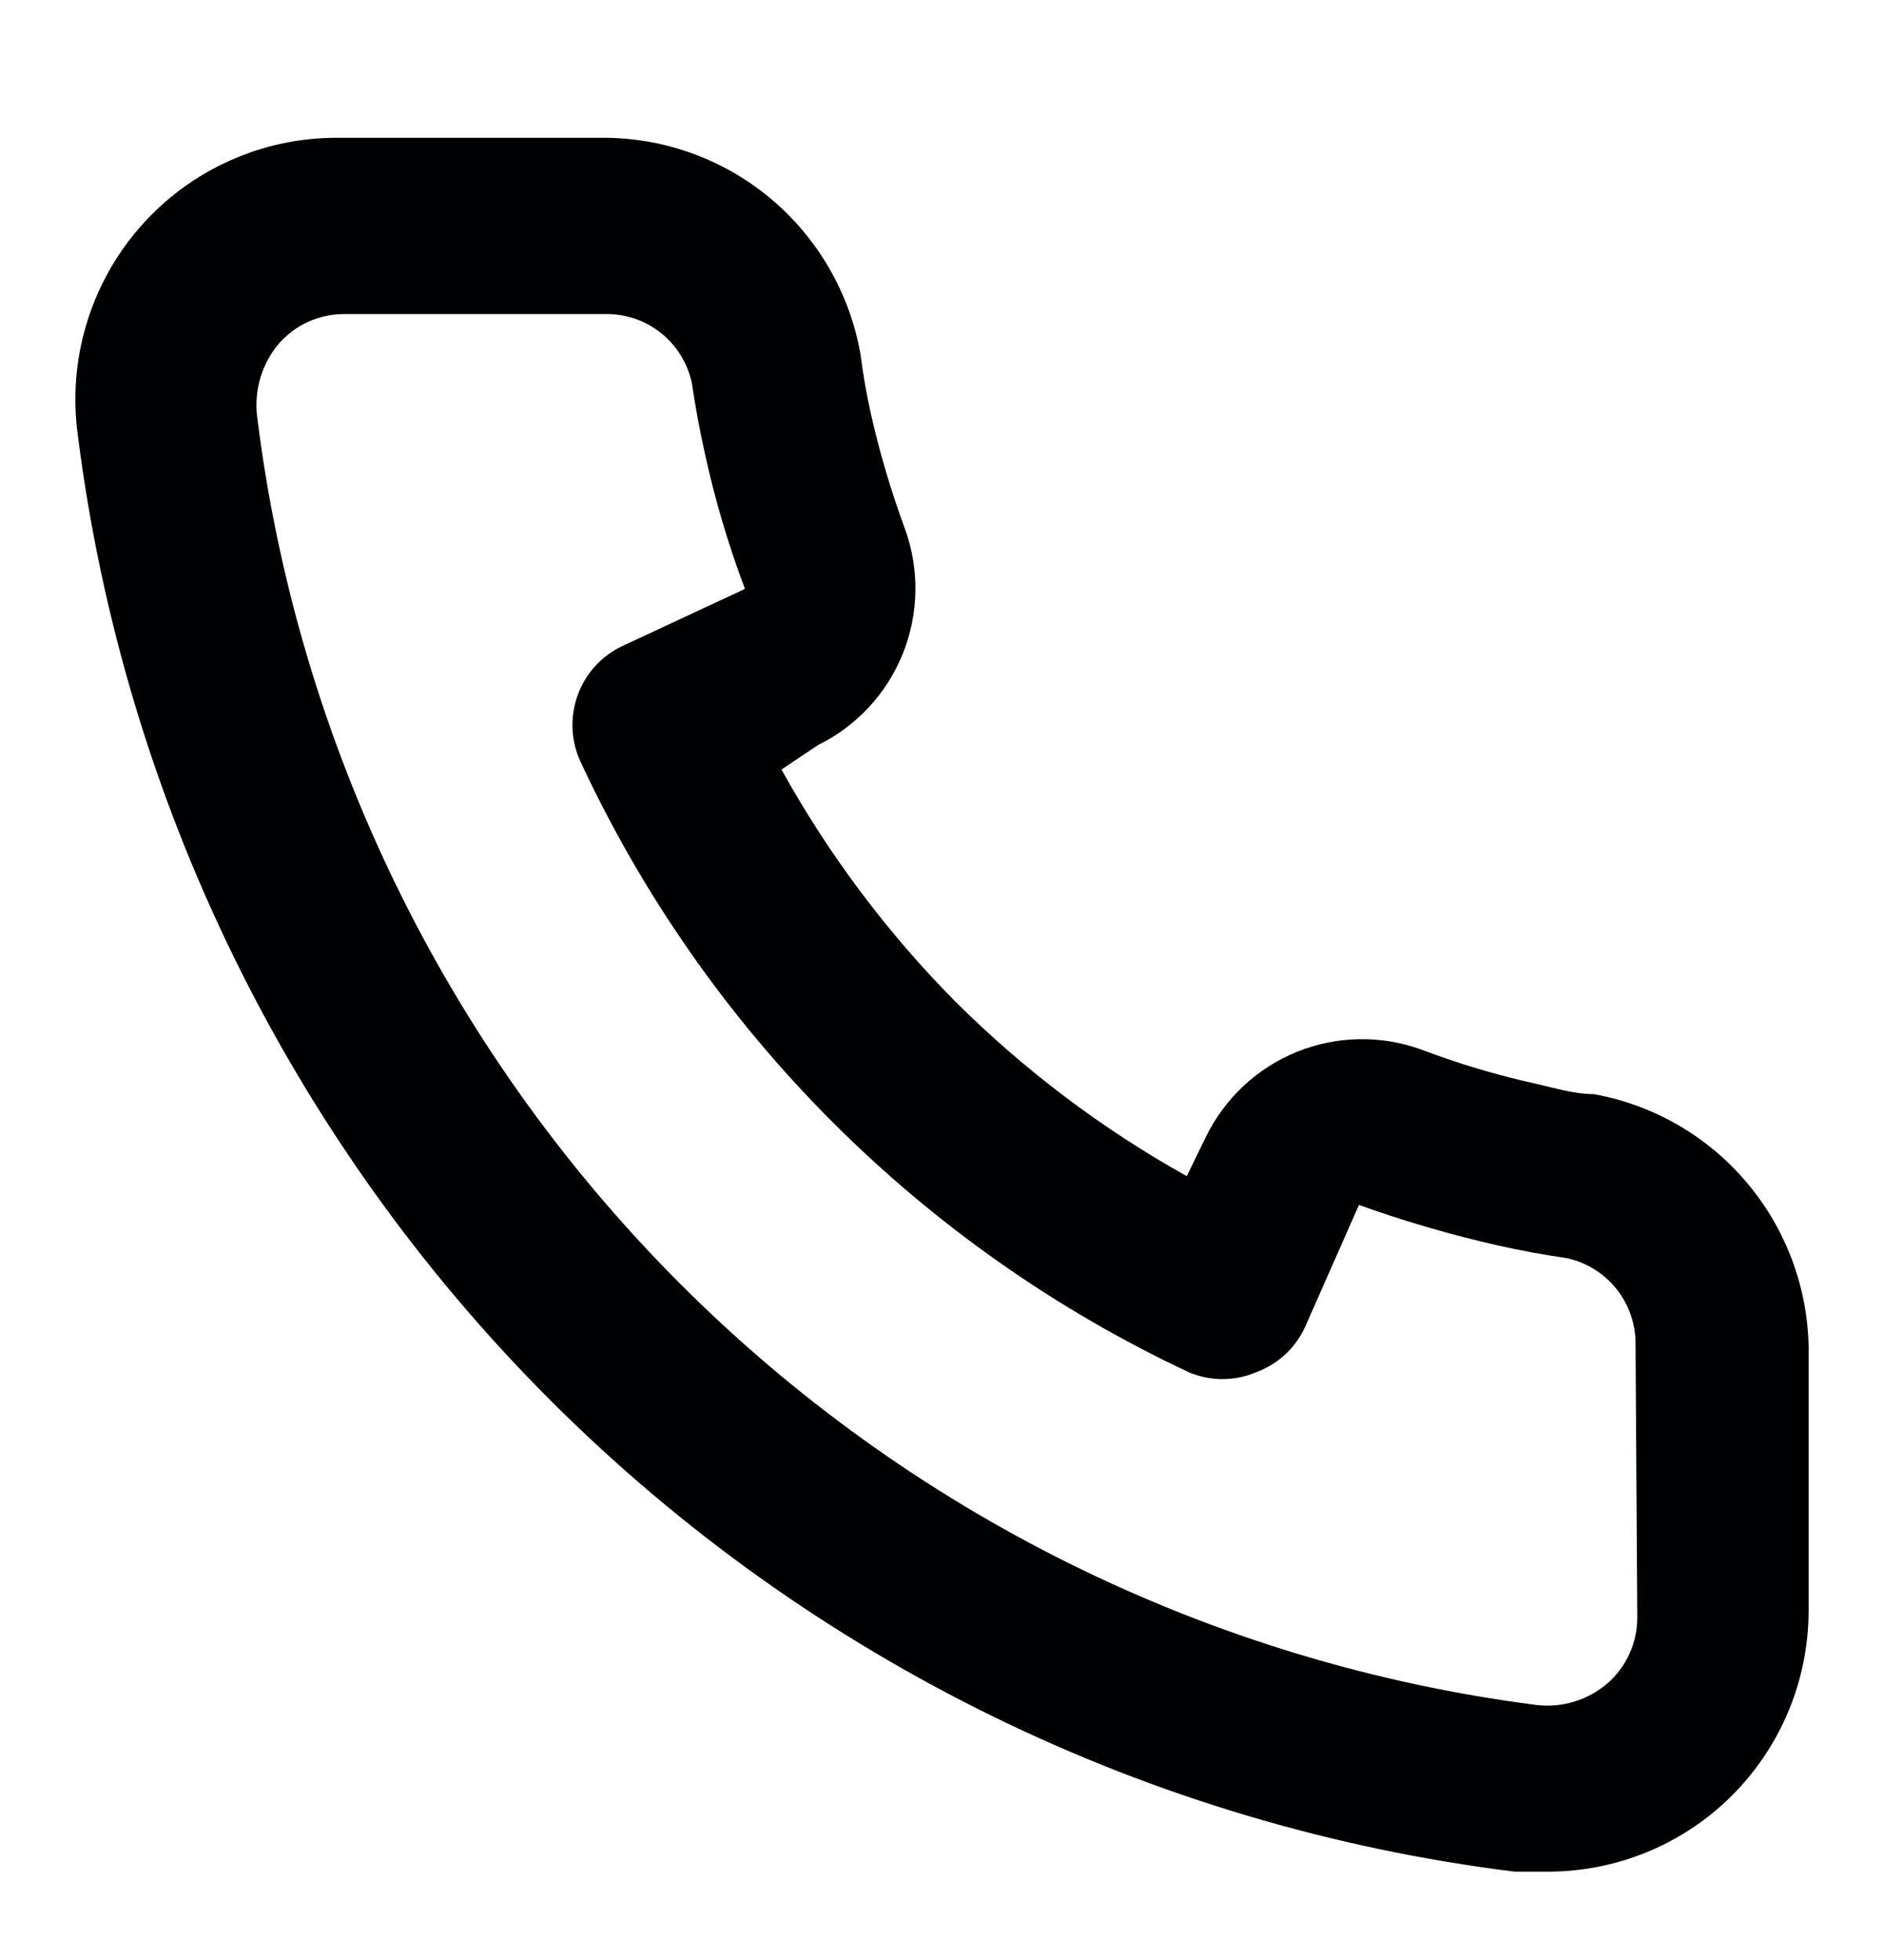 <svg width="25" height="26" viewBox="0 0 25 26" fill="none" xmlns="http://www.w3.org/2000/svg">
<path d="M21.149 14.514C20.895 14.514 20.63 14.433 20.376 14.375C19.862 14.262 19.357 14.111 18.864 13.924C18.329 13.729 17.74 13.739 17.212 13.952C16.683 14.166 16.252 14.568 16.002 15.081L15.748 15.602C14.624 14.975 13.591 14.196 12.678 13.287C11.771 12.372 10.995 11.336 10.37 10.208L10.854 9.884C11.366 9.633 11.767 9.201 11.98 8.671C12.193 8.141 12.203 7.551 12.008 7.014C11.825 6.519 11.675 6.012 11.558 5.497C11.501 5.243 11.454 4.976 11.42 4.71C11.28 3.895 10.854 3.157 10.219 2.628C9.584 2.1 8.782 1.816 7.957 1.828H4.495C3.998 1.823 3.505 1.926 3.051 2.13C2.597 2.333 2.191 2.632 1.863 3.007C1.534 3.381 1.29 3.822 1.147 4.3C1.003 4.778 0.965 5.281 1.033 5.775C1.647 10.624 3.856 15.13 7.308 18.58C10.761 22.03 15.262 24.229 20.099 24.828H20.538C21.389 24.829 22.21 24.516 22.846 23.948C23.211 23.62 23.503 23.219 23.702 22.77C23.901 22.321 24.002 21.835 24 21.343V17.871C23.986 17.067 23.694 16.293 23.174 15.681C22.654 15.068 21.938 14.656 21.149 14.514ZM21.726 21.459C21.726 21.624 21.691 21.786 21.623 21.936C21.556 22.085 21.457 22.219 21.334 22.327C21.205 22.439 21.054 22.523 20.891 22.572C20.728 22.622 20.557 22.637 20.387 22.617C16.065 22.061 12.05 20.078 8.976 16.98C5.902 13.882 3.944 9.846 3.41 5.509C3.392 5.339 3.408 5.168 3.457 5.005C3.507 4.842 3.589 4.69 3.699 4.56C3.807 4.436 3.94 4.337 4.089 4.269C4.238 4.202 4.4 4.166 4.564 4.166H8.027C8.295 4.16 8.557 4.248 8.768 4.415C8.978 4.582 9.124 4.817 9.181 5.081C9.227 5.397 9.285 5.71 9.354 6.018C9.487 6.628 9.665 7.228 9.885 7.812L8.269 8.565C8.131 8.628 8.007 8.719 7.903 8.83C7.8 8.942 7.72 9.074 7.667 9.217C7.615 9.36 7.591 9.512 7.597 9.664C7.603 9.816 7.639 9.966 7.703 10.104C9.364 13.672 12.225 16.541 15.783 18.207C16.064 18.323 16.379 18.323 16.66 18.207C16.803 18.155 16.936 18.075 17.049 17.972C17.162 17.869 17.253 17.744 17.317 17.605L18.033 15.984C18.63 16.198 19.239 16.376 19.857 16.517C20.164 16.586 20.476 16.644 20.791 16.69C21.054 16.747 21.289 16.893 21.455 17.105C21.621 17.316 21.709 17.579 21.703 17.848L21.726 21.459Z" fill="#000103"/>
</svg>
